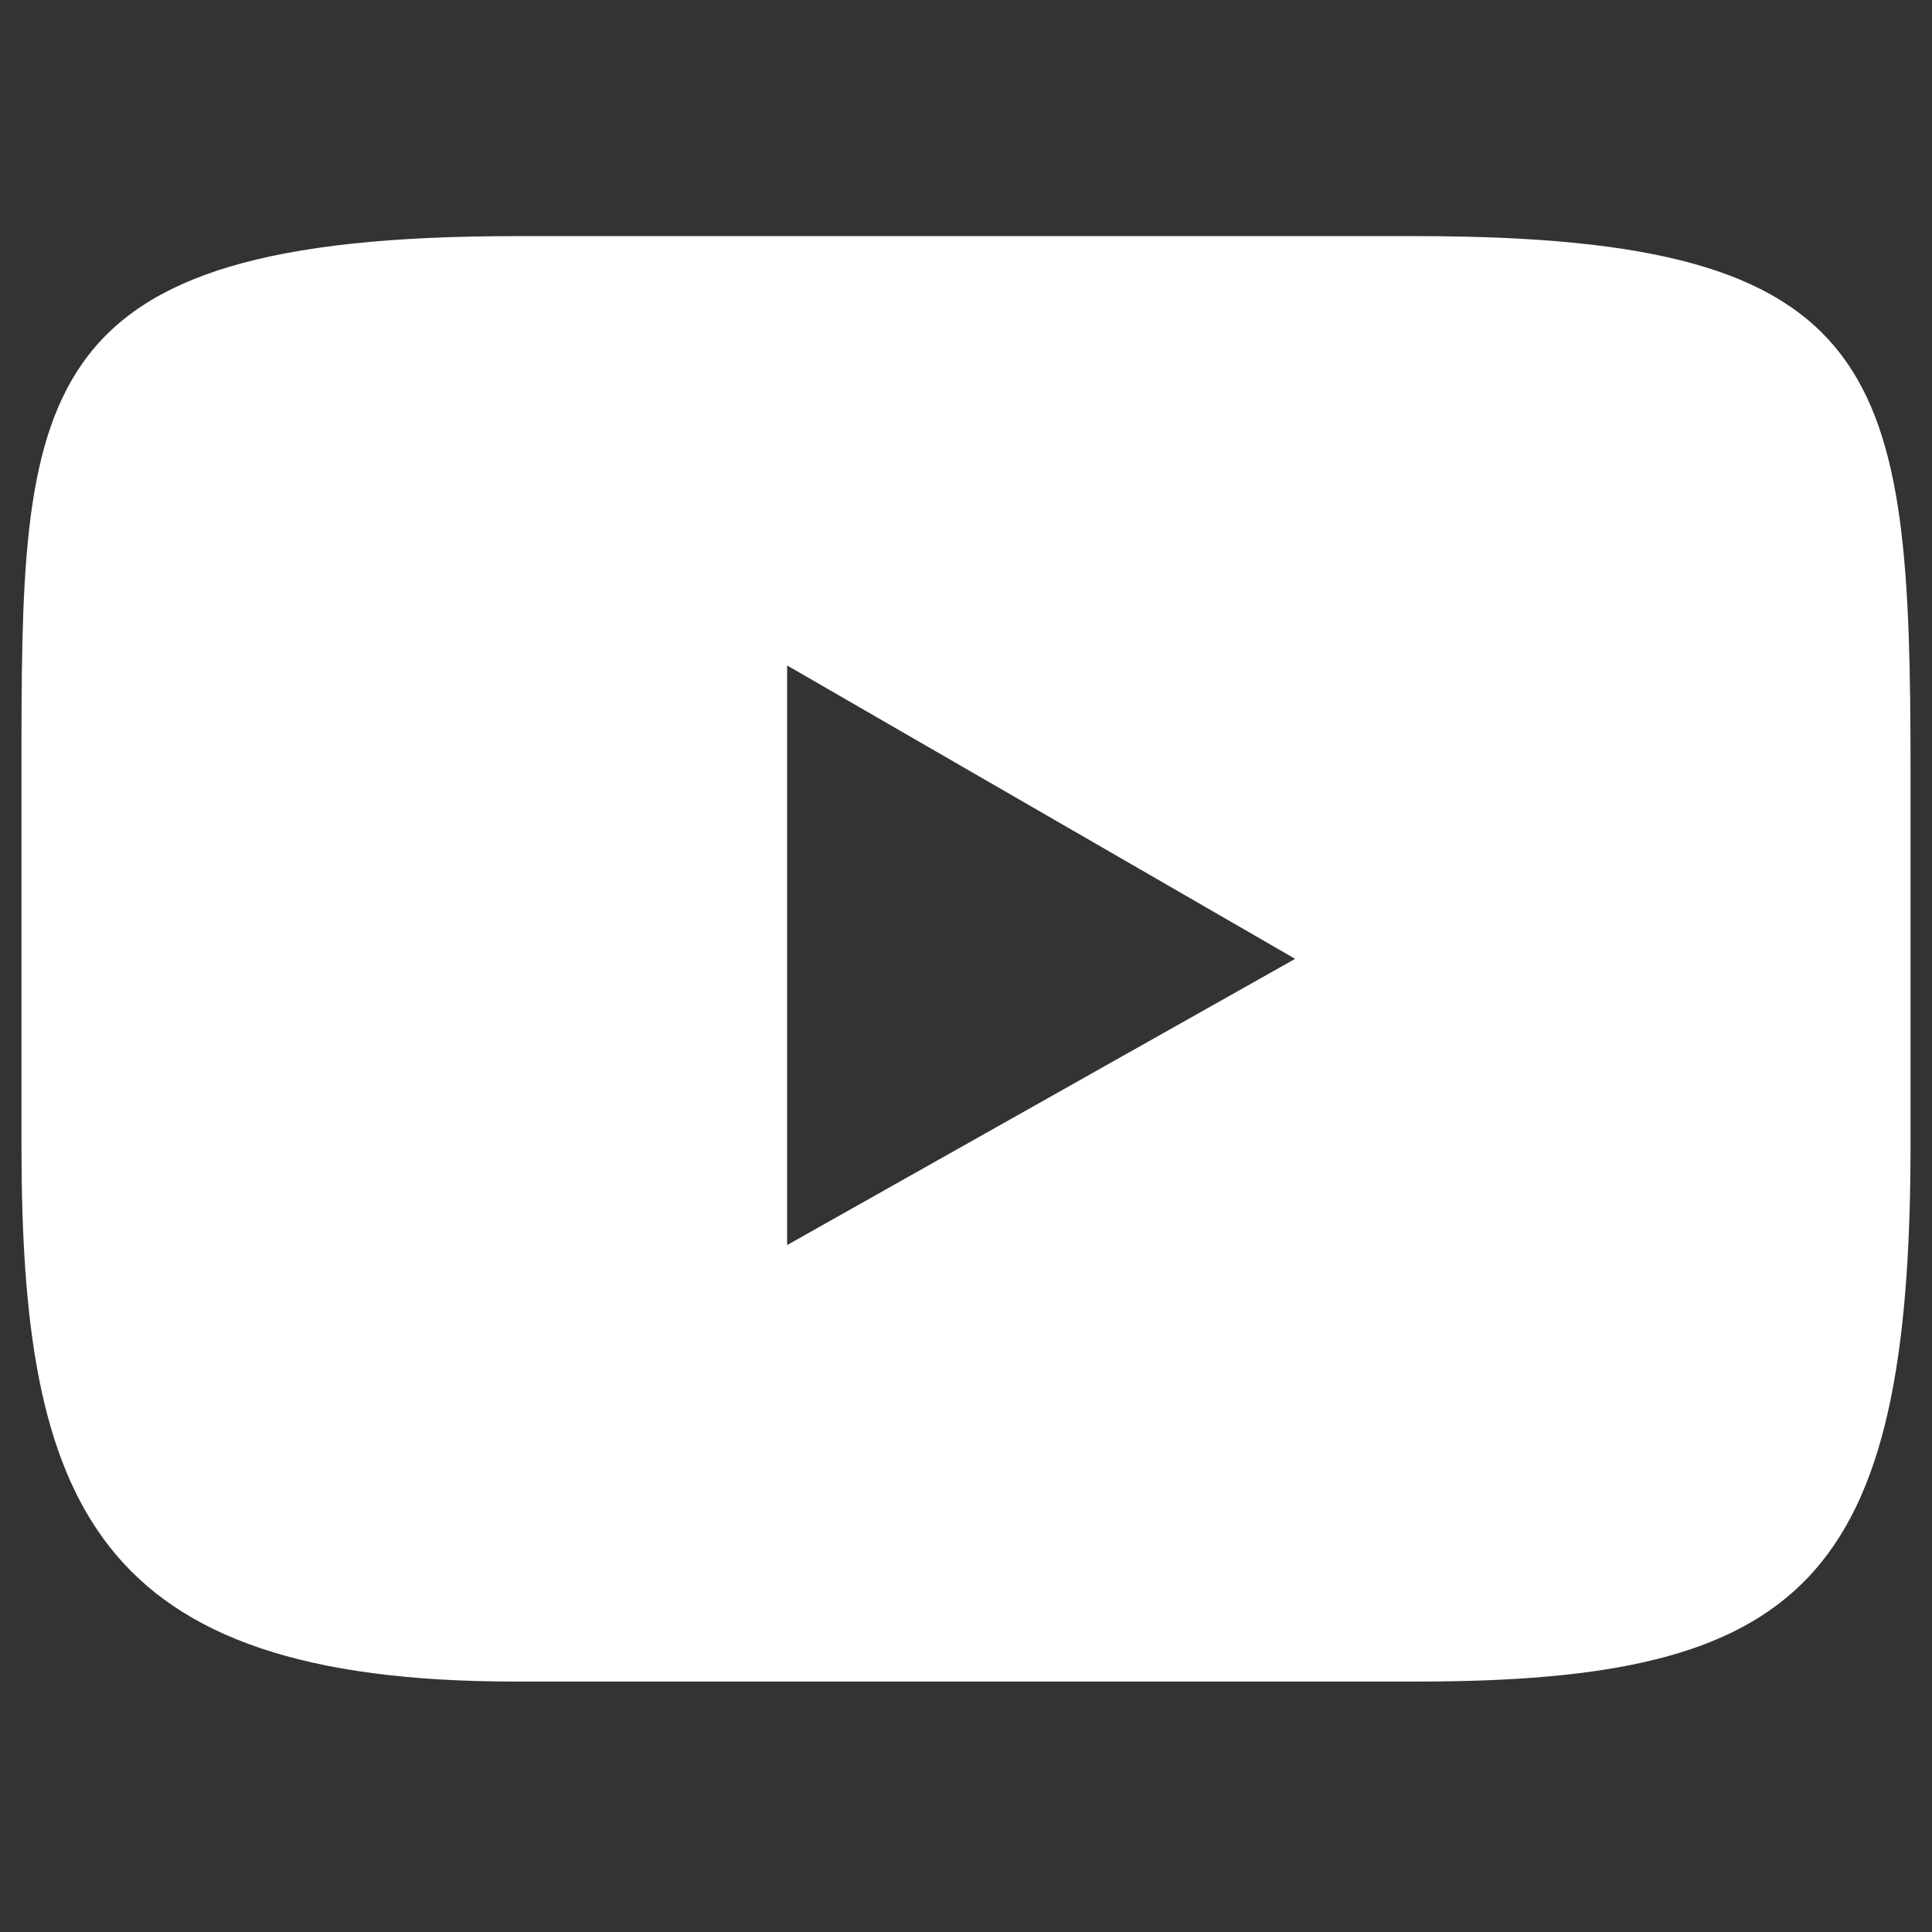 <?xml version="1.0" encoding="utf-8"?>
<!-- Generator: Adobe Illustrator 23.0.5, SVG Export Plug-In . SVG Version: 6.00 Build 0)  -->
<svg version="1.1" id="Capa_1" xmlns="http://www.w3.org/2000/svg" xmlns:xlink="http://www.w3.org/1999/xlink" x="0px" y="0px"
	 width="27px" height="27px" viewBox="0 0 27 27" style="enable-background:new 0 0 27 27;" xml:space="preserve">
<rect x="0" y="0" width="27" height="27" fill="#333333" stroke="none"/>
<style type="text/css">
	.st0{display:none;}
	.st1{display:inline;}
	.st2{display:inline;clip-path:url(#SVGID_2_);}
	.st3{fill-rule:evenodd;clip-rule:evenodd;fill:#FFFFFF;}
	.st4{fill-rule:evenodd;clip-rule:evenodd;fill:#FFFFFF;enable-background:new    ;}
</style>
<g class="st0">
	<defs>
		<rect id="SVGID_1_" width="27" height="27"/>
	</defs>
	<clipPath id="SVGID_2_" class="st1">
		<use xlink:href="#SVGID_1_"  style="overflow:visible;"/>
	</clipPath>
	<g class="st2">
		<path class="st3" d="M27,5.9V21c0,3.3-2.7,6-5.9,6h-2.9V15.1h3.5l0.2-1.9l0.3-2.9h-3.8V8.5c0-0.9,0.6-1.1,1.1-1.1h2.7V3.2h-3.7
			c-4.1,0-5,3-5,5v2.1H11v4.8h2.4V27H5.9C2.7,27,0,24.3,0,21V5.9C0,2.7,2.7,0,5.9,0h15.1C24.3,0,27,2.7,27,5.9z"/>
	</g>
</g>
<path class="st4" d="M7.2,3.3c-6.9,0-6.9,2.2-6.9,7.5V16c0,5,1,7.5,6.9,7.5h12.6c5.4,0,6.9-1.4,6.9-7.5v-5.2c0-5.6-0.3-7.5-6.9-7.5
	H7.2z M11,9.3l7.1,4.1L11,17.4V9.3z"/>
</svg>
